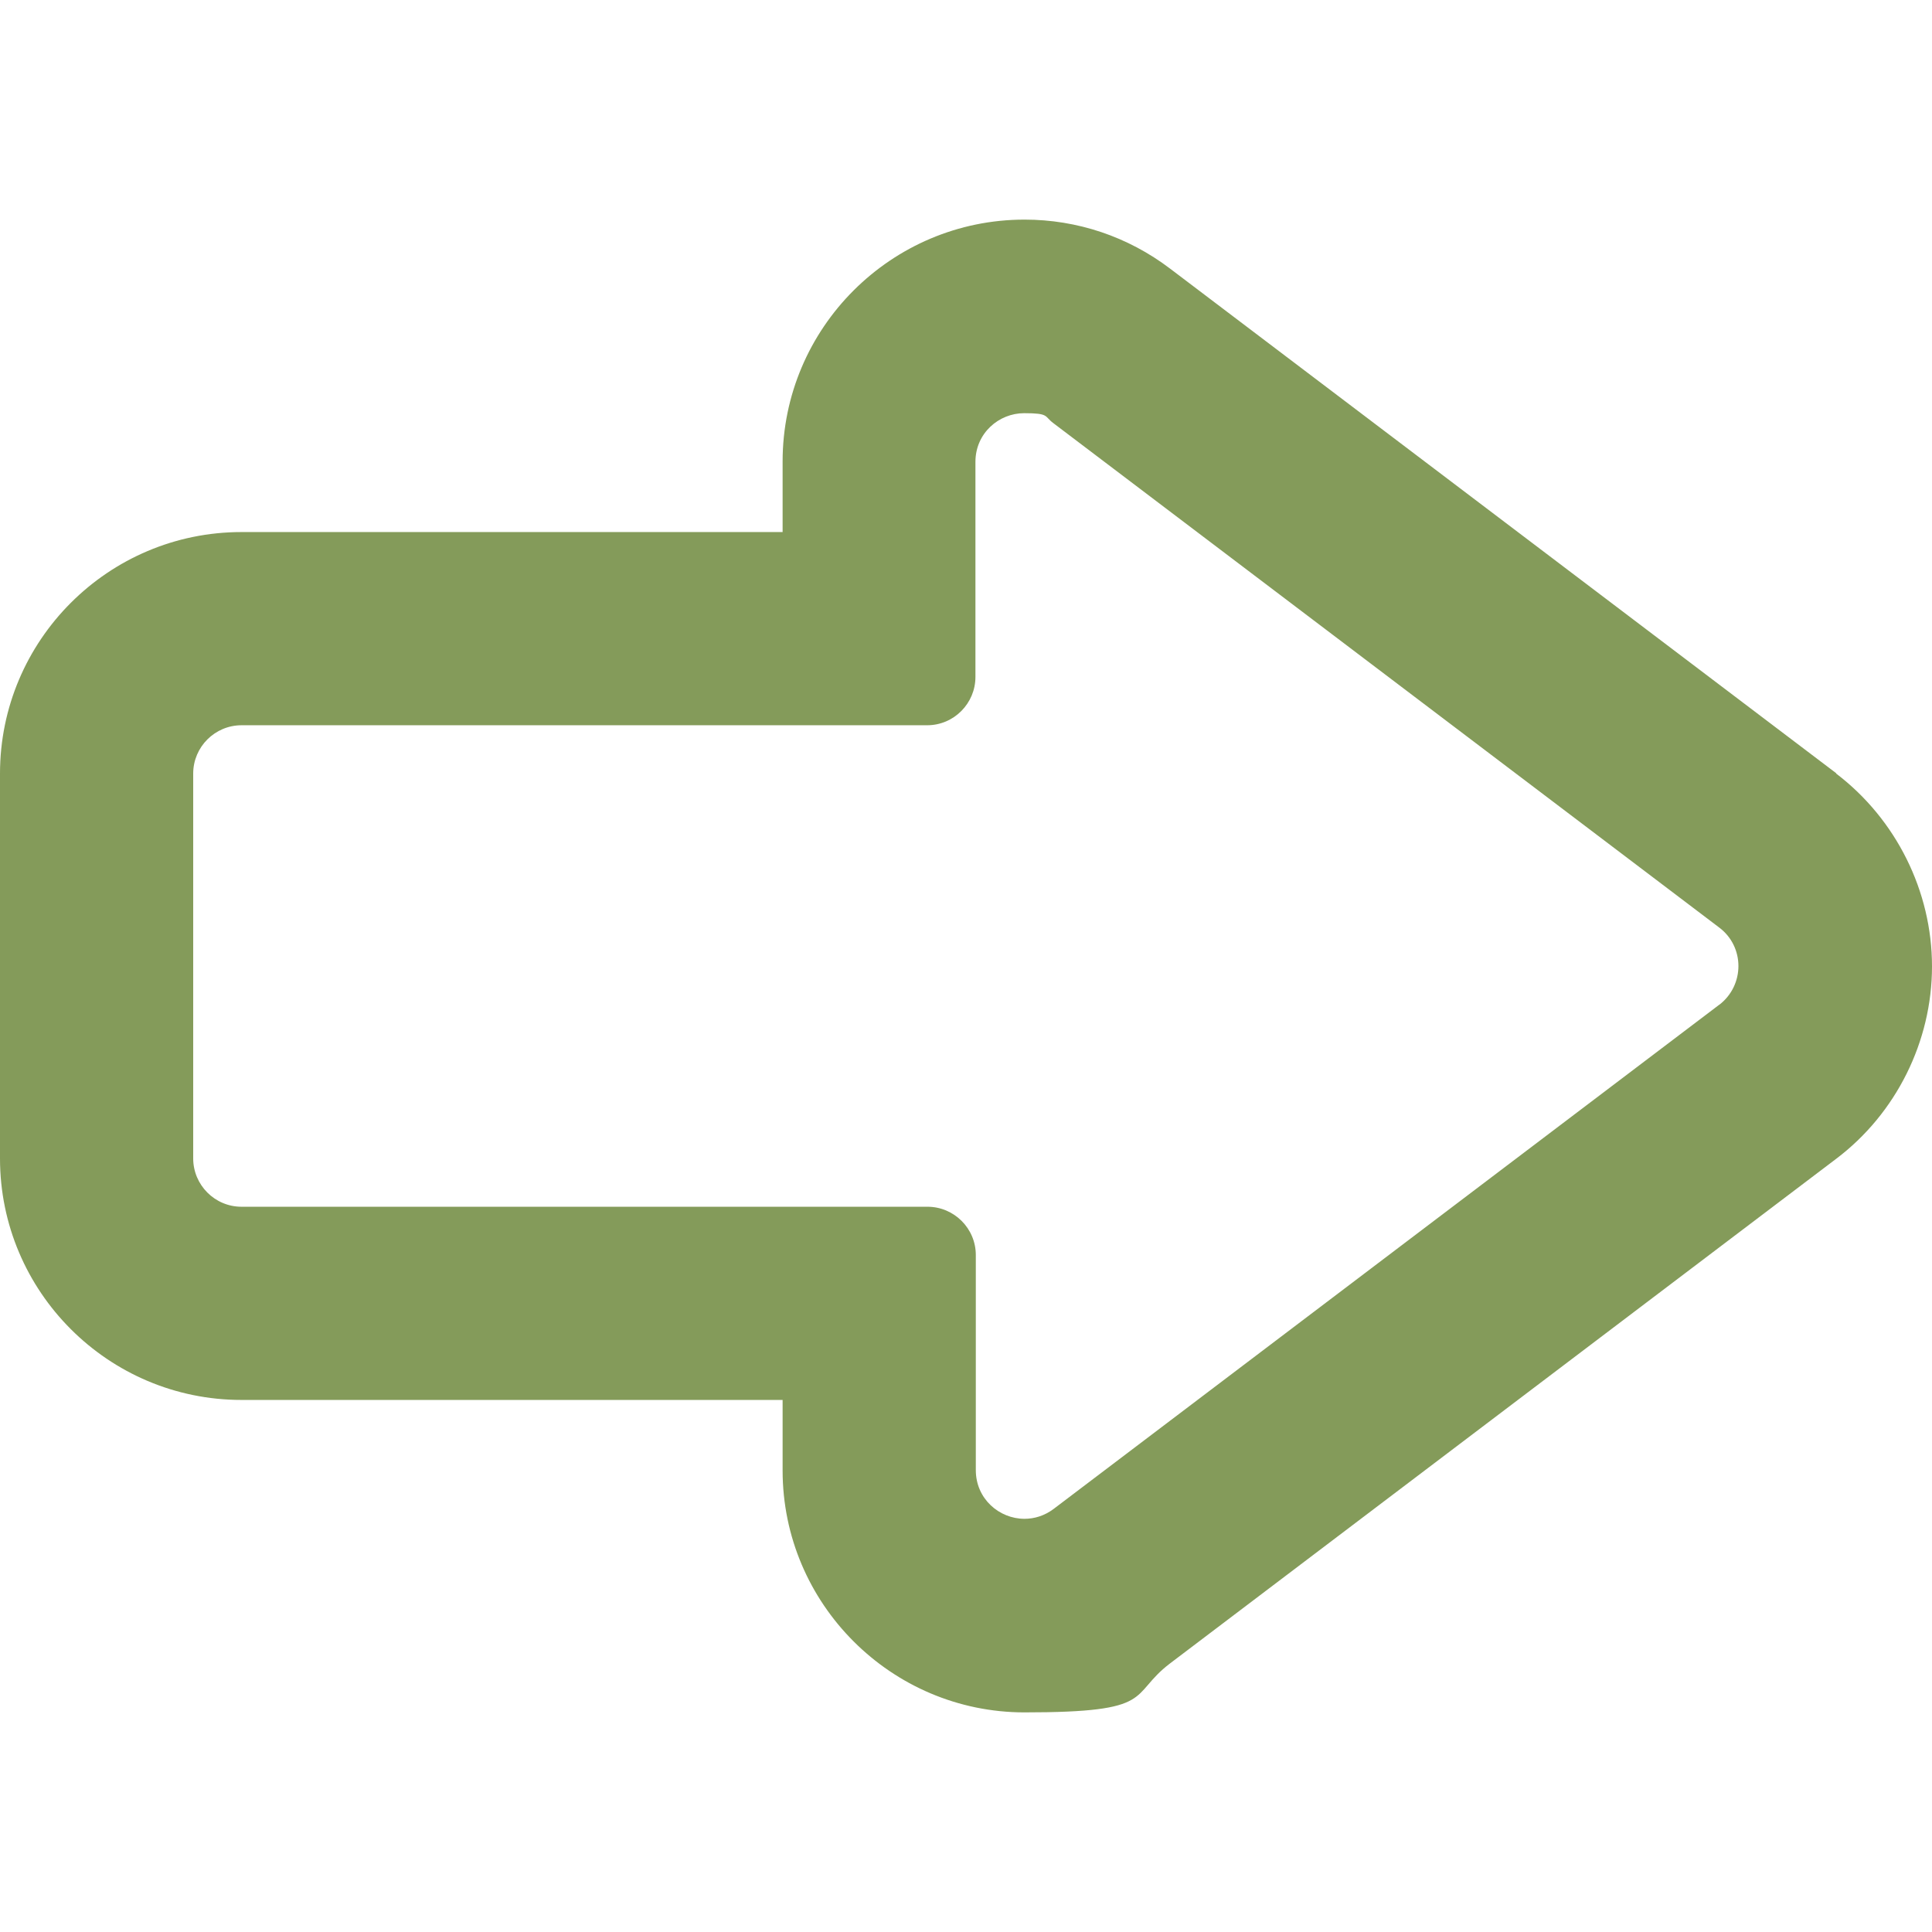 <?xml version="1.0" encoding="UTF-8"?>
<svg id="_x31_0" xmlns="http://www.w3.org/2000/svg" version="1.1" xmlns:xlink="http://www.w3.org/1999/xlink" viewBox="0 0 512 512">
  <!-- Generator: Adobe Illustrator 29.3.1, SVG Export Plug-In . SVG Version: 2.1.0 Build 151)  -->
  <defs>
    <style>
      .st0 {
        fill: #849b5a;
      }
    </style>
  </defs>
  <path class="st0" d="M486.6,204.9l-176.5-133.7c-11.2-8.5-24.6-13-38.6-13-35.3,0-64.1,28.7-64.1,64.1v18.7H64C28.7,141,0,169.7,0,205v102c0,35.3,28.7,64,64,64h143.4v18.7c0,35.3,28.8,64.1,64.1,64.1s27.4-4.5,38.6-13l176.5-133.7c15.9-12,25.4-31.1,25.4-51s-9.5-39-25.4-51.1ZM455.7,266.2l-176.5,133.7c-2.4,1.8-5.1,2.6-7.7,2.6-6.7,0-12.9-5.3-12.9-12.9v-57c0-7.1-5.8-12.8-12.8-12.8H64c-7.1,0-12.8-5.8-12.8-12.8v-102c0-7.1,5.8-12.8,12.8-12.8h181.7c7.1,0,12.8-5.8,12.8-12.8v-57c0-7.6,6.2-12.9,12.9-12.9s5.3.8,7.7,2.6l176.5,133.7c6.8,5.1,6.8,15.3,0,20.5Z"/>
</svg>